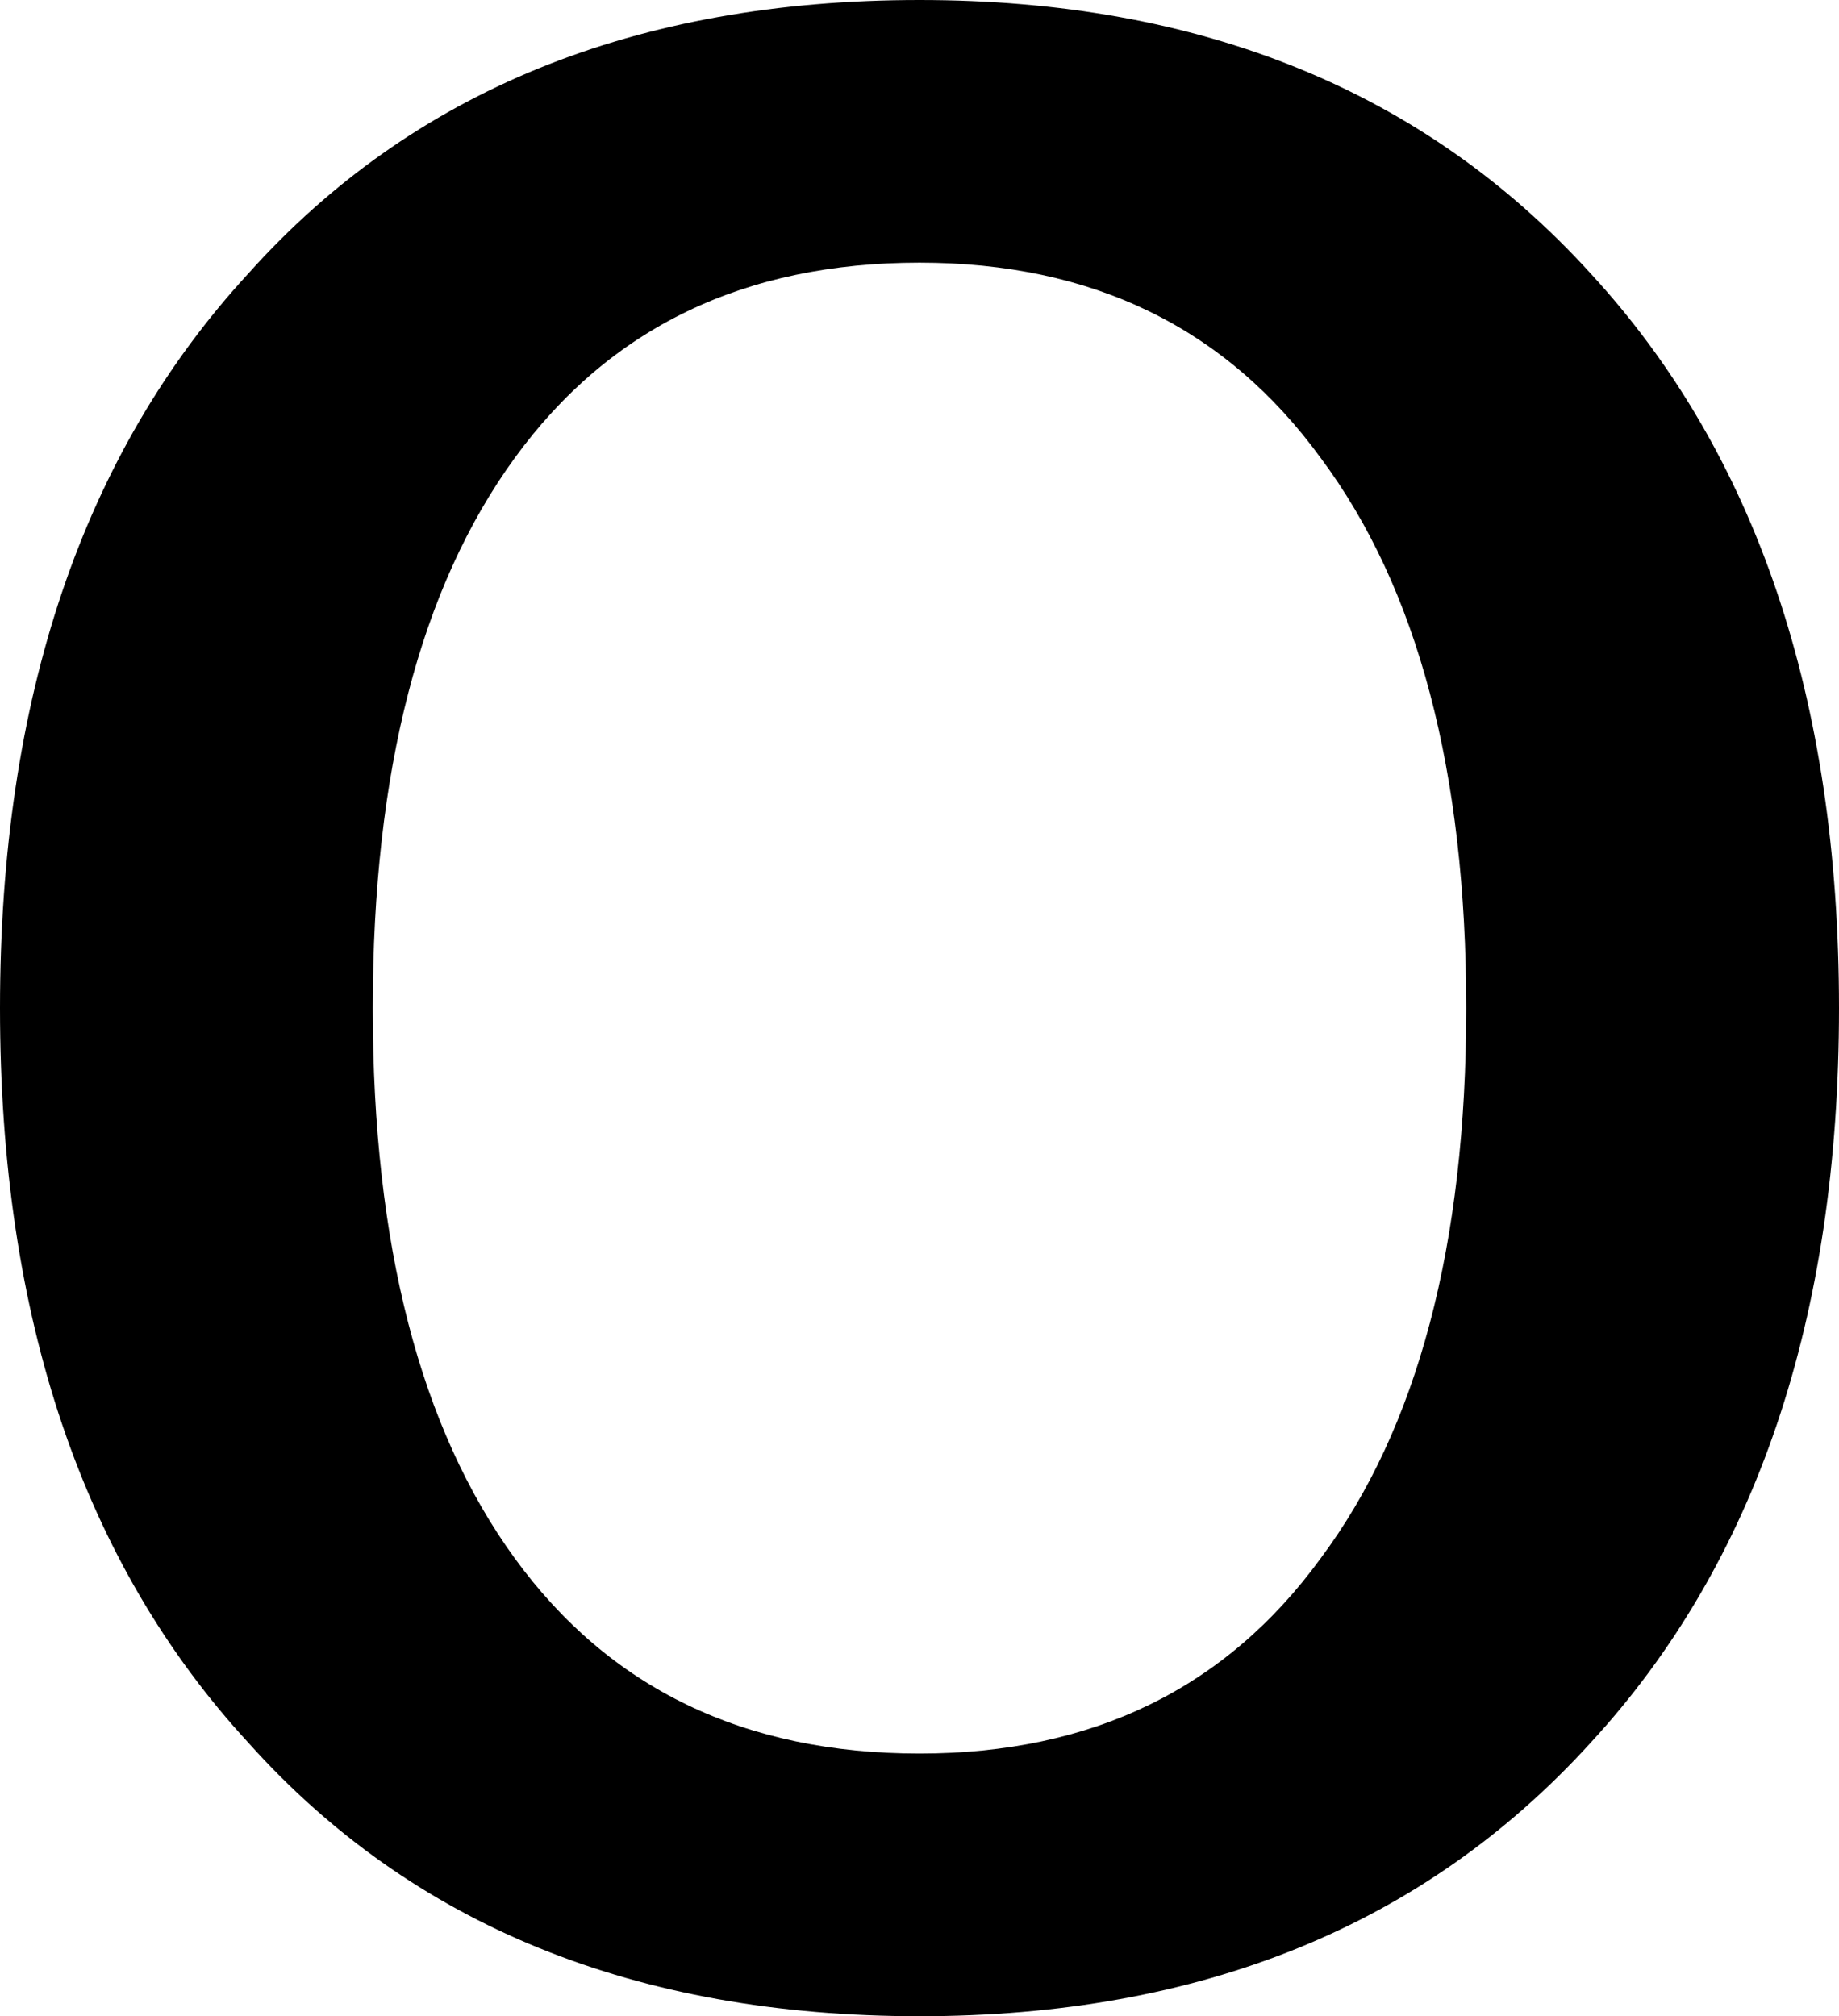 <?xml version="1.0" encoding="UTF-8" standalone="no"?>
<svg xmlns:xlink="http://www.w3.org/1999/xlink" height="28.4px" width="25.9px" xmlns="http://www.w3.org/2000/svg">
  <g transform="matrix(1.0, 0.0, 0.0, 1.0, -2.8, 27.75)">
    <path d="M15.75 -3.05 Q12.05 -3.05 10.05 -5.8 8.05 -8.55 8.05 -13.55 8.05 -18.55 10.05 -21.3 12.05 -24.05 15.75 -24.05 19.4 -24.05 21.4 -21.3 23.45 -18.55 23.45 -13.55 23.45 -8.55 21.4 -5.8 19.4 -3.05 15.75 -3.05 M6.3 -23.9 Q2.8 -20.1 2.8 -13.55 2.8 -7.0 6.3 -3.2 9.75 0.65 15.75 0.65 21.7 0.65 25.2 -3.2 28.7 -7.0 28.7 -13.55 28.7 -20.1 25.2 -23.9 21.7 -27.75 15.75 -27.75 9.75 -27.75 6.3 -23.9" fill="#000000" fill-rule="evenodd" stroke="none"/>
  </g>
</svg>
